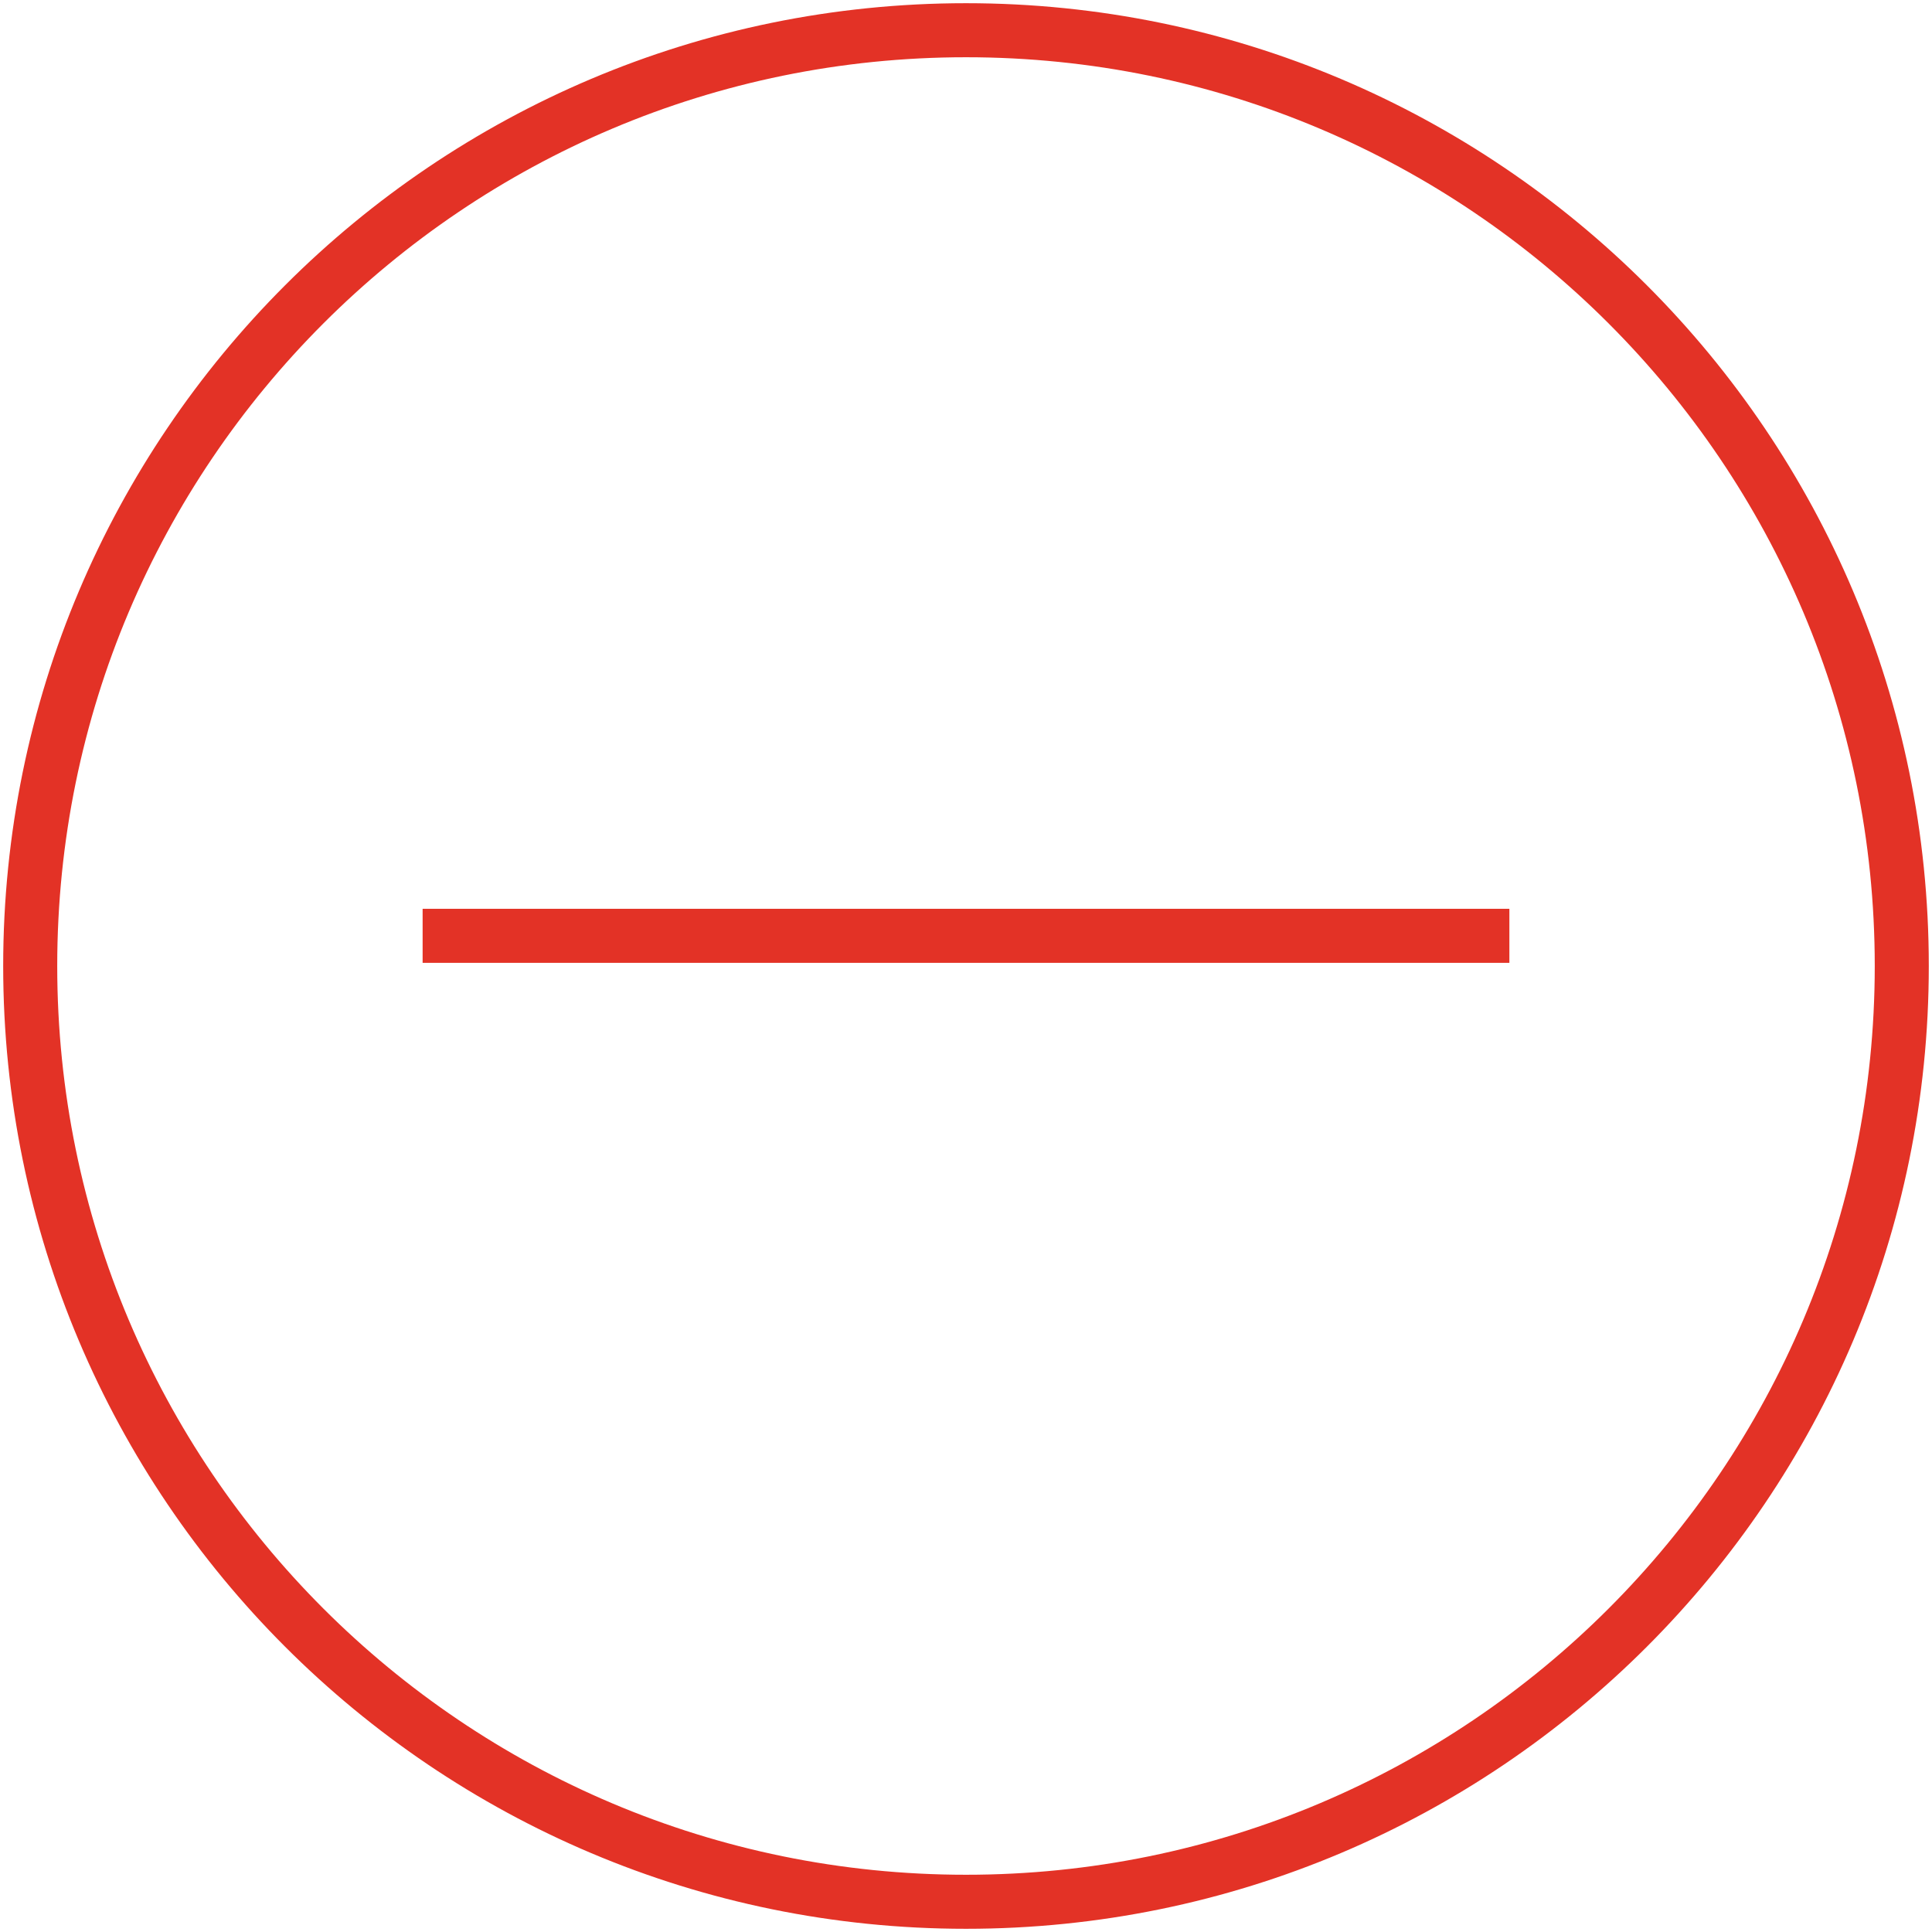 <?xml version="1.0" encoding="UTF-8"?> <svg xmlns="http://www.w3.org/2000/svg" width="143" height="143" viewBox="0 0 143 143" fill="none"><g clip-path="url(#clip0_288_85)"><path d="M31.281 69.266H111.719" stroke="#E33226" stroke-width="4" stroke-miterlimit="10"></path><path d="M71.5 140.763C109.753 140.763 140.763 109.753 140.763 71.5C140.763 33.247 109.753 2.237 71.5 2.237C33.246 2.237 2.236 33.247 2.236 71.5C2.236 109.753 33.246 140.763 71.5 140.763Z" stroke="#E33226" stroke-width="4" stroke-miterlimit="10"></path></g><defs><clipPath id="clip0_288_85"><rect width="143" height="143" fill="white"></rect></clipPath></defs></svg> 